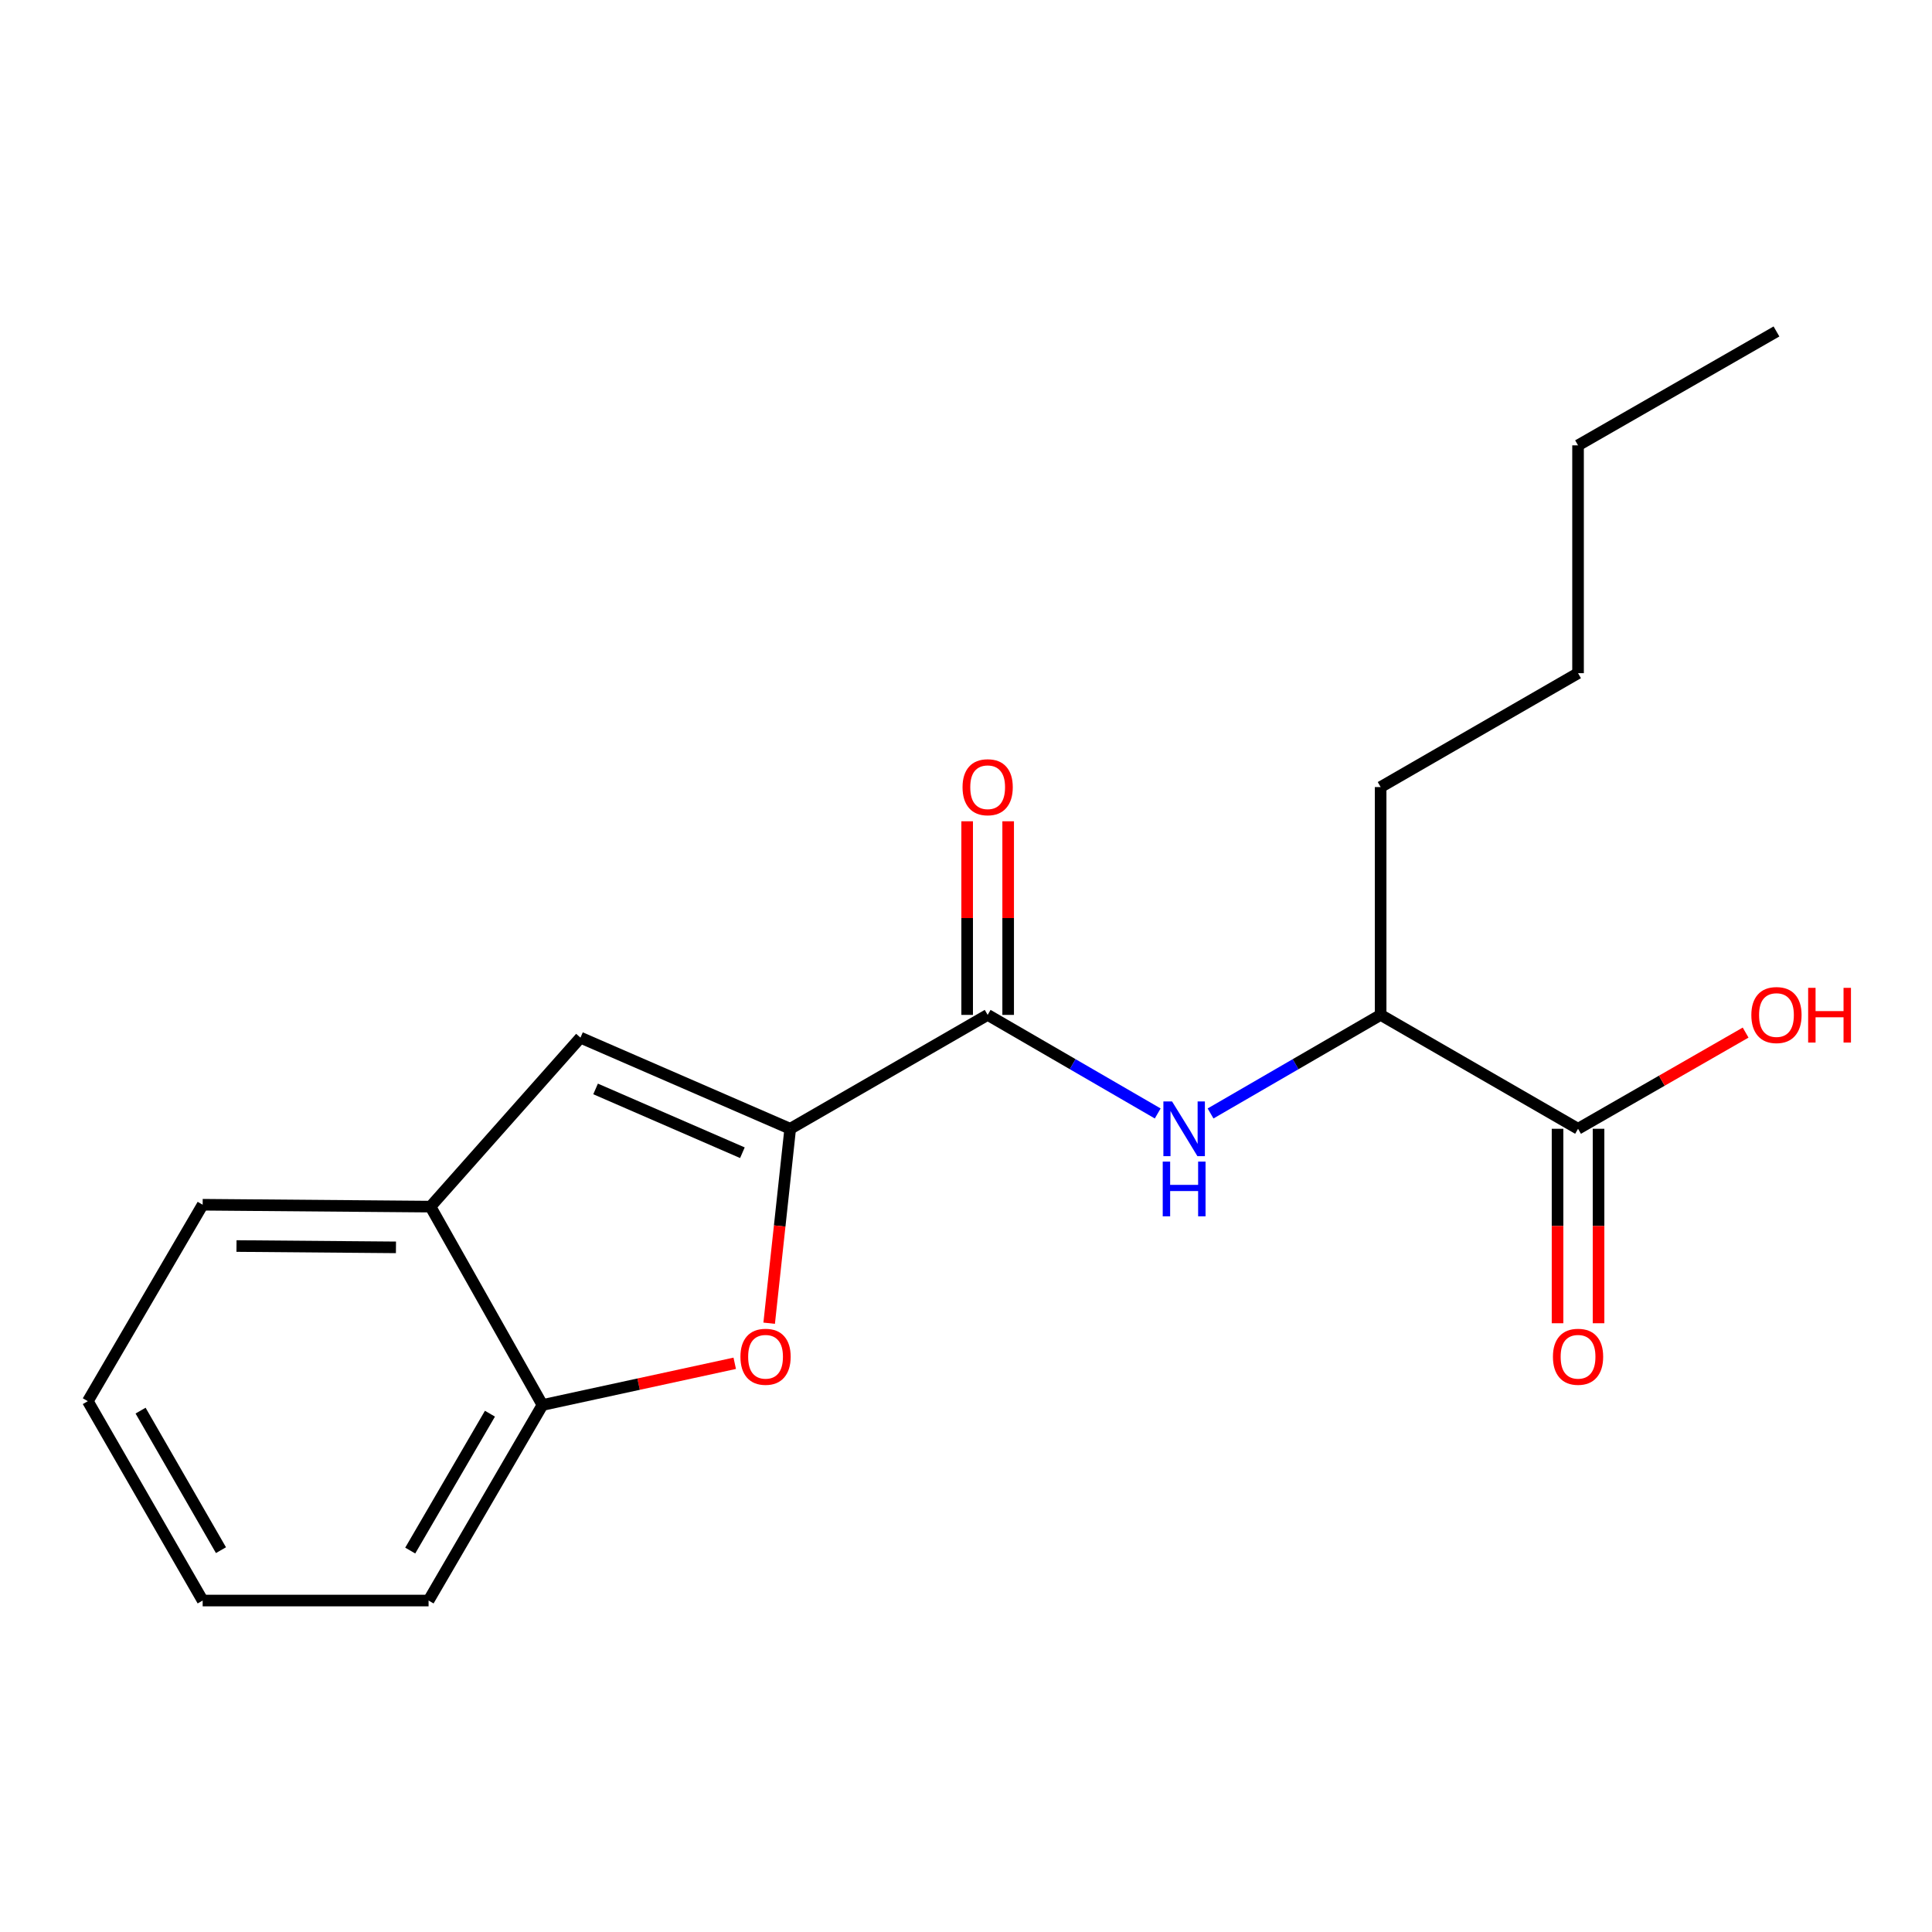 <?xml version='1.0' encoding='iso-8859-1'?>
<svg version='1.1' baseProfile='full'
              xmlns='http://www.w3.org/2000/svg'
                      xmlns:rdkit='http://www.rdkit.org/xml'
                      xmlns:xlink='http://www.w3.org/1999/xlink'
                  xml:space='preserve'
width='1000px' height='1000px' viewBox='0 0 1000 1000'>
<!-- END OF HEADER -->
<rect style='opacity:1.0;fill:#FFFFFF;stroke:none' width='1000' height='1000' x='0' y='0'> </rect>
<path class='bond-0' d='M 409.008,584.255 L 403.564,634.574' style='fill:none;fill-rule:evenodd;stroke:#000000;stroke-width:6px;stroke-linecap:butt;stroke-linejoin:miter;stroke-opacity:1' />
<path class='bond-0' d='M 403.564,634.574 L 398.119,684.892' style='fill:none;fill-rule:evenodd;stroke:#FF0000;stroke-width:6px;stroke-linecap:butt;stroke-linejoin:miter;stroke-opacity:1' />
<path class='bond-1' d='M 409.008,584.255 L 511.211,525.306' style='fill:none;fill-rule:evenodd;stroke:#000000;stroke-width:6px;stroke-linecap:butt;stroke-linejoin:miter;stroke-opacity:1' />
<path class='bond-2' d='M 409.008,584.255 L 300.449,537.086' style='fill:none;fill-rule:evenodd;stroke:#000000;stroke-width:6px;stroke-linecap:butt;stroke-linejoin:miter;stroke-opacity:1' />
<path class='bond-2' d='M 384.266,596.648 L 308.274,563.63' style='fill:none;fill-rule:evenodd;stroke:#000000;stroke-width:6px;stroke-linecap:butt;stroke-linejoin:miter;stroke-opacity:1' />
<path class='bond-4' d='M 380.295,705.638 L 330.538,716.431' style='fill:none;fill-rule:evenodd;stroke:#FF0000;stroke-width:6px;stroke-linecap:butt;stroke-linejoin:miter;stroke-opacity:1' />
<path class='bond-4' d='M 330.538,716.431 L 280.78,727.224' style='fill:none;fill-rule:evenodd;stroke:#000000;stroke-width:6px;stroke-linecap:butt;stroke-linejoin:miter;stroke-opacity:1' />
<path class='bond-3' d='M 511.211,525.306 L 555.22,550.816' style='fill:none;fill-rule:evenodd;stroke:#000000;stroke-width:6px;stroke-linecap:butt;stroke-linejoin:miter;stroke-opacity:1' />
<path class='bond-3' d='M 555.22,550.816 L 599.229,576.326' style='fill:none;fill-rule:evenodd;stroke:#0000FF;stroke-width:6px;stroke-linecap:butt;stroke-linejoin:miter;stroke-opacity:1' />
<path class='bond-8' d='M 521.824,525.306 L 521.824,475.199' style='fill:none;fill-rule:evenodd;stroke:#000000;stroke-width:6px;stroke-linecap:butt;stroke-linejoin:miter;stroke-opacity:1' />
<path class='bond-8' d='M 521.824,475.199 L 521.824,425.092' style='fill:none;fill-rule:evenodd;stroke:#FF0000;stroke-width:6px;stroke-linecap:butt;stroke-linejoin:miter;stroke-opacity:1' />
<path class='bond-8' d='M 500.598,525.306 L 500.598,475.199' style='fill:none;fill-rule:evenodd;stroke:#000000;stroke-width:6px;stroke-linecap:butt;stroke-linejoin:miter;stroke-opacity:1' />
<path class='bond-8' d='M 500.598,475.199 L 500.598,425.092' style='fill:none;fill-rule:evenodd;stroke:#FF0000;stroke-width:6px;stroke-linecap:butt;stroke-linejoin:miter;stroke-opacity:1' />
<path class='bond-5' d='M 300.449,537.086 L 222.809,624.549' style='fill:none;fill-rule:evenodd;stroke:#000000;stroke-width:6px;stroke-linecap:butt;stroke-linejoin:miter;stroke-opacity:1' />
<path class='bond-7' d='M 626.586,576.327 L 670.601,550.817' style='fill:none;fill-rule:evenodd;stroke:#0000FF;stroke-width:6px;stroke-linecap:butt;stroke-linejoin:miter;stroke-opacity:1' />
<path class='bond-7' d='M 670.601,550.817 L 714.615,525.306' style='fill:none;fill-rule:evenodd;stroke:#000000;stroke-width:6px;stroke-linecap:butt;stroke-linejoin:miter;stroke-opacity:1' />
<path class='bond-11' d='M 280.78,727.224 L 221.831,828.437' style='fill:none;fill-rule:evenodd;stroke:#000000;stroke-width:6px;stroke-linecap:butt;stroke-linejoin:miter;stroke-opacity:1' />
<path class='bond-11' d='M 253.596,731.723 L 212.331,802.572' style='fill:none;fill-rule:evenodd;stroke:#000000;stroke-width:6px;stroke-linecap:butt;stroke-linejoin:miter;stroke-opacity:1' />
<path class='bond-19' d='M 280.78,727.224 L 222.809,624.549' style='fill:none;fill-rule:evenodd;stroke:#000000;stroke-width:6px;stroke-linecap:butt;stroke-linejoin:miter;stroke-opacity:1' />
<path class='bond-12' d='M 222.809,624.549 L 104.899,623.571' style='fill:none;fill-rule:evenodd;stroke:#000000;stroke-width:6px;stroke-linecap:butt;stroke-linejoin:miter;stroke-opacity:1' />
<path class='bond-12' d='M 204.947,645.628 L 122.409,644.943' style='fill:none;fill-rule:evenodd;stroke:#000000;stroke-width:6px;stroke-linecap:butt;stroke-linejoin:miter;stroke-opacity:1' />
<path class='bond-6' d='M 816.795,584.255 L 714.615,525.306' style='fill:none;fill-rule:evenodd;stroke:#000000;stroke-width:6px;stroke-linecap:butt;stroke-linejoin:miter;stroke-opacity:1' />
<path class='bond-9' d='M 806.182,584.255 L 806.182,634.582' style='fill:none;fill-rule:evenodd;stroke:#000000;stroke-width:6px;stroke-linecap:butt;stroke-linejoin:miter;stroke-opacity:1' />
<path class='bond-9' d='M 806.182,634.582 L 806.182,684.909' style='fill:none;fill-rule:evenodd;stroke:#FF0000;stroke-width:6px;stroke-linecap:butt;stroke-linejoin:miter;stroke-opacity:1' />
<path class='bond-9' d='M 827.408,584.255 L 827.408,634.582' style='fill:none;fill-rule:evenodd;stroke:#000000;stroke-width:6px;stroke-linecap:butt;stroke-linejoin:miter;stroke-opacity:1' />
<path class='bond-9' d='M 827.408,634.582 L 827.408,684.909' style='fill:none;fill-rule:evenodd;stroke:#FF0000;stroke-width:6px;stroke-linecap:butt;stroke-linejoin:miter;stroke-opacity:1' />
<path class='bond-10' d='M 816.795,584.255 L 860.164,559.361' style='fill:none;fill-rule:evenodd;stroke:#000000;stroke-width:6px;stroke-linecap:butt;stroke-linejoin:miter;stroke-opacity:1' />
<path class='bond-10' d='M 860.164,559.361 L 903.532,534.467' style='fill:none;fill-rule:evenodd;stroke:#FF0000;stroke-width:6px;stroke-linecap:butt;stroke-linejoin:miter;stroke-opacity:1' />
<path class='bond-13' d='M 714.615,525.306 L 714.615,407.384' style='fill:none;fill-rule:evenodd;stroke:#000000;stroke-width:6px;stroke-linecap:butt;stroke-linejoin:miter;stroke-opacity:1' />
<path class='bond-16' d='M 221.831,828.437 L 104.899,828.437' style='fill:none;fill-rule:evenodd;stroke:#000000;stroke-width:6px;stroke-linecap:butt;stroke-linejoin:miter;stroke-opacity:1' />
<path class='bond-17' d='M 104.899,623.571 L 45.455,725.255' style='fill:none;fill-rule:evenodd;stroke:#000000;stroke-width:6px;stroke-linecap:butt;stroke-linejoin:miter;stroke-opacity:1' />
<path class='bond-14' d='M 714.615,407.384 L 816.795,348.435' style='fill:none;fill-rule:evenodd;stroke:#000000;stroke-width:6px;stroke-linecap:butt;stroke-linejoin:miter;stroke-opacity:1' />
<path class='bond-15' d='M 816.795,348.435 L 816.795,230.513' style='fill:none;fill-rule:evenodd;stroke:#000000;stroke-width:6px;stroke-linecap:butt;stroke-linejoin:miter;stroke-opacity:1' />
<path class='bond-18' d='M 816.795,230.513 L 919.493,171.563' style='fill:none;fill-rule:evenodd;stroke:#000000;stroke-width:6px;stroke-linecap:butt;stroke-linejoin:miter;stroke-opacity:1' />
<path class='bond-20' d='M 104.899,828.437 L 45.455,725.255' style='fill:none;fill-rule:evenodd;stroke:#000000;stroke-width:6px;stroke-linecap:butt;stroke-linejoin:miter;stroke-opacity:1' />
<path class='bond-20' d='M 114.374,802.363 L 72.763,730.136' style='fill:none;fill-rule:evenodd;stroke:#000000;stroke-width:6px;stroke-linecap:butt;stroke-linejoin:miter;stroke-opacity:1' />
<path  class='atom-1' d='M 383.249 702.257
Q 383.249 695.457, 386.609 691.657
Q 389.969 687.857, 396.249 687.857
Q 402.529 687.857, 405.889 691.657
Q 409.249 695.457, 409.249 702.257
Q 409.249 709.137, 405.849 713.057
Q 402.449 716.937, 396.249 716.937
Q 390.009 716.937, 386.609 713.057
Q 383.249 709.177, 383.249 702.257
M 396.249 713.737
Q 400.569 713.737, 402.889 710.857
Q 405.249 707.937, 405.249 702.257
Q 405.249 696.697, 402.889 693.897
Q 400.569 691.057, 396.249 691.057
Q 391.929 691.057, 389.569 693.857
Q 387.249 696.657, 387.249 702.257
Q 387.249 707.977, 389.569 710.857
Q 391.929 713.737, 396.249 713.737
' fill='#FF0000'/>
<path  class='atom-4' d='M 606.647 570.095
L 615.927 585.095
Q 616.847 586.575, 618.327 589.255
Q 619.807 591.935, 619.887 592.095
L 619.887 570.095
L 623.647 570.095
L 623.647 598.415
L 619.767 598.415
L 609.807 582.015
Q 608.647 580.095, 607.407 577.895
Q 606.207 575.695, 605.847 575.015
L 605.847 598.415
L 602.167 598.415
L 602.167 570.095
L 606.647 570.095
' fill='#0000FF'/>
<path  class='atom-4' d='M 601.827 601.247
L 605.667 601.247
L 605.667 613.287
L 620.147 613.287
L 620.147 601.247
L 623.987 601.247
L 623.987 629.567
L 620.147 629.567
L 620.147 616.487
L 605.667 616.487
L 605.667 629.567
L 601.827 629.567
L 601.827 601.247
' fill='#0000FF'/>
<path  class='atom-9' d='M 498.211 407.464
Q 498.211 400.664, 501.571 396.864
Q 504.931 393.064, 511.211 393.064
Q 517.491 393.064, 520.851 396.864
Q 524.211 400.664, 524.211 407.464
Q 524.211 414.344, 520.811 418.264
Q 517.411 422.144, 511.211 422.144
Q 504.971 422.144, 501.571 418.264
Q 498.211 414.384, 498.211 407.464
M 511.211 418.944
Q 515.531 418.944, 517.851 416.064
Q 520.211 413.144, 520.211 407.464
Q 520.211 401.904, 517.851 399.104
Q 515.531 396.264, 511.211 396.264
Q 506.891 396.264, 504.531 399.064
Q 502.211 401.864, 502.211 407.464
Q 502.211 413.184, 504.531 416.064
Q 506.891 418.944, 511.211 418.944
' fill='#FF0000'/>
<path  class='atom-10' d='M 803.795 702.257
Q 803.795 695.457, 807.155 691.657
Q 810.515 687.857, 816.795 687.857
Q 823.075 687.857, 826.435 691.657
Q 829.795 695.457, 829.795 702.257
Q 829.795 709.137, 826.395 713.057
Q 822.995 716.937, 816.795 716.937
Q 810.555 716.937, 807.155 713.057
Q 803.795 709.177, 803.795 702.257
M 816.795 713.737
Q 821.115 713.737, 823.435 710.857
Q 825.795 707.937, 825.795 702.257
Q 825.795 696.697, 823.435 693.897
Q 821.115 691.057, 816.795 691.057
Q 812.475 691.057, 810.115 693.857
Q 807.795 696.657, 807.795 702.257
Q 807.795 707.977, 810.115 710.857
Q 812.475 713.737, 816.795 713.737
' fill='#FF0000'/>
<path  class='atom-11' d='M 906.493 525.386
Q 906.493 518.586, 909.853 514.786
Q 913.213 510.986, 919.493 510.986
Q 925.773 510.986, 929.133 514.786
Q 932.493 518.586, 932.493 525.386
Q 932.493 532.266, 929.093 536.186
Q 925.693 540.066, 919.493 540.066
Q 913.253 540.066, 909.853 536.186
Q 906.493 532.306, 906.493 525.386
M 919.493 536.866
Q 923.813 536.866, 926.133 533.986
Q 928.493 531.066, 928.493 525.386
Q 928.493 519.826, 926.133 517.026
Q 923.813 514.186, 919.493 514.186
Q 915.173 514.186, 912.813 516.986
Q 910.493 519.786, 910.493 525.386
Q 910.493 531.106, 912.813 533.986
Q 915.173 536.866, 919.493 536.866
' fill='#FF0000'/>
<path  class='atom-11' d='M 935.893 511.306
L 939.733 511.306
L 939.733 523.346
L 954.213 523.346
L 954.213 511.306
L 958.053 511.306
L 958.053 539.626
L 954.213 539.626
L 954.213 526.546
L 939.733 526.546
L 939.733 539.626
L 935.893 539.626
L 935.893 511.306
' fill='#FF0000'/>
</svg>
